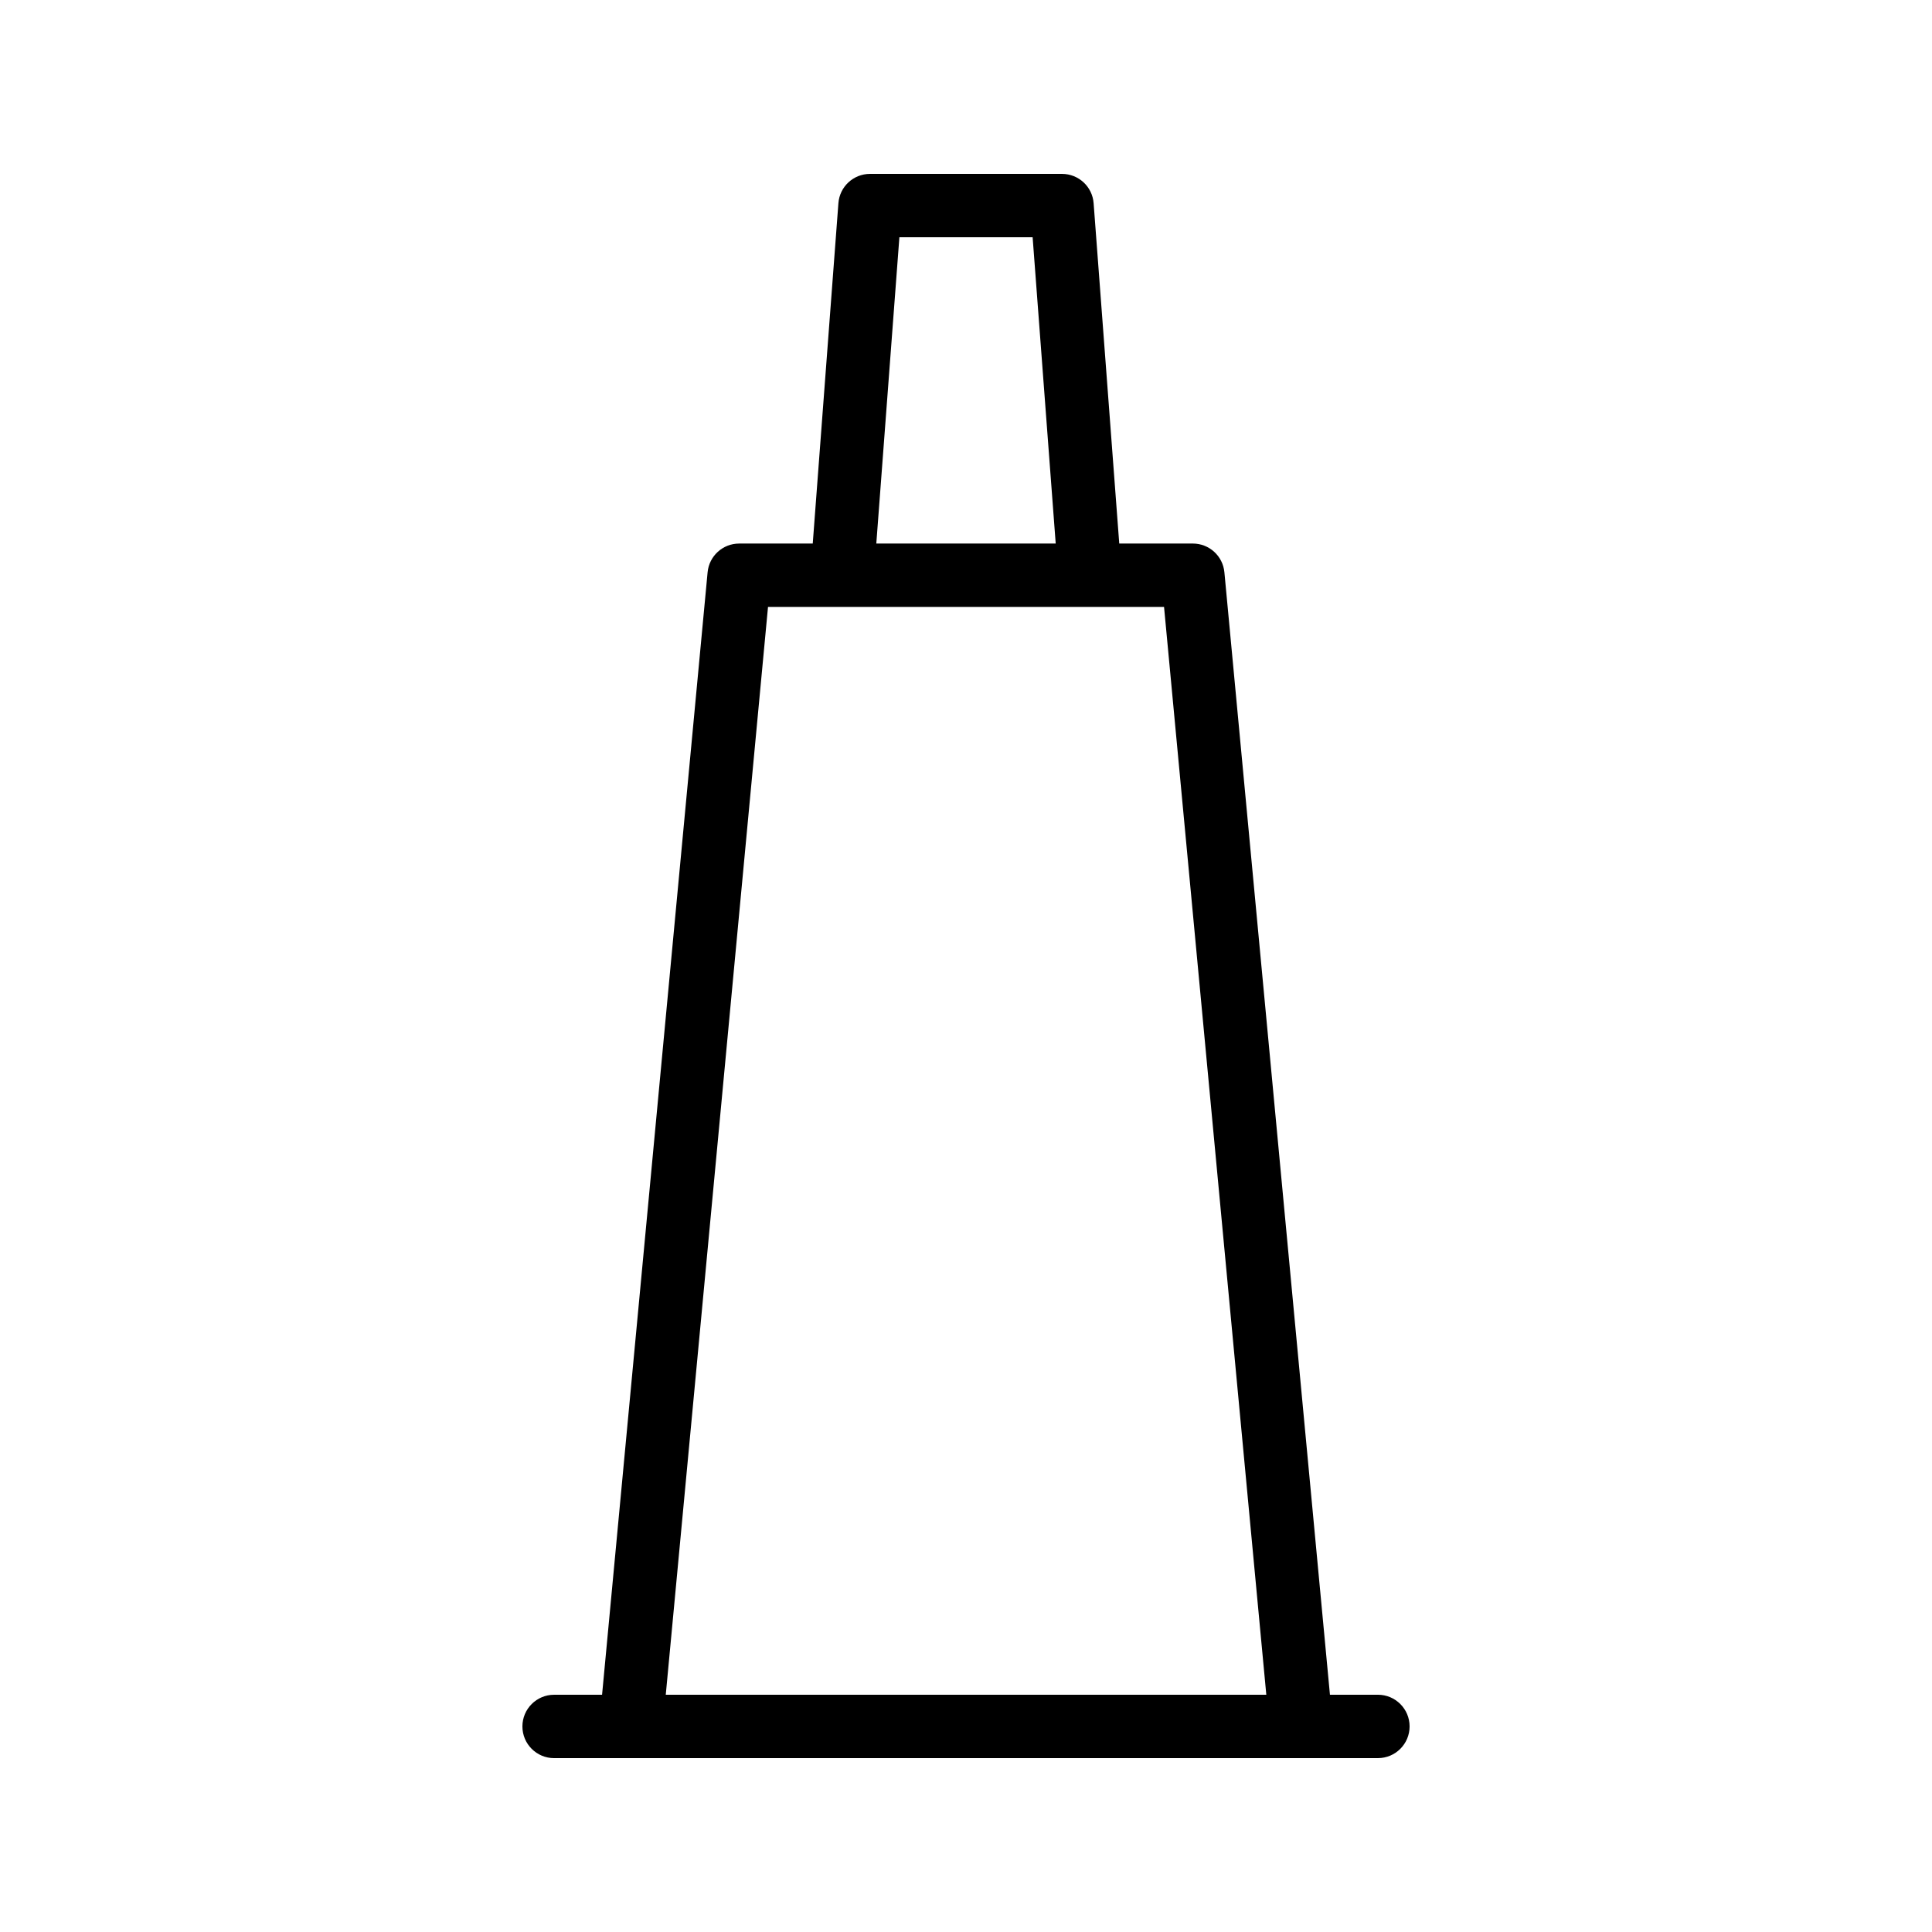 <?xml version="1.0" encoding="UTF-8"?>
<!-- Uploaded to: SVG Repo, www.svgrepo.com, Generator: SVG Repo Mixer Tools -->
<svg fill="#000000" width="800px" height="800px" version="1.1" viewBox="144 144 512 512" xmlns="http://www.w3.org/2000/svg">
 <path d="m311.2 609.92h197.96c4.637 0 8.398-3.758 8.398-8.398 0-4.637-3.758-8.398-8.398-8.398h-12.711l-27.973-297.47c-0.406-4.312-4.027-7.609-8.359-7.609h-19.504l-6.793-90.195c-0.328-4.379-3.981-7.766-8.375-7.766h-50.887c-4.391 0-8.043 3.387-8.371 7.766l-6.801 90.199h-19.504c-4.332 0-7.953 3.297-8.359 7.609l-27.969 297.47h-12.711c-4.637 0-8.398 3.758-8.398 8.398 0 4.637 3.758 8.398 8.398 8.398zm71.148-403.05h35.309l6.117 81.172h-47.543zm-34.816 97.965h104.95l27.102 288.29h-159.15z"/>
</svg>